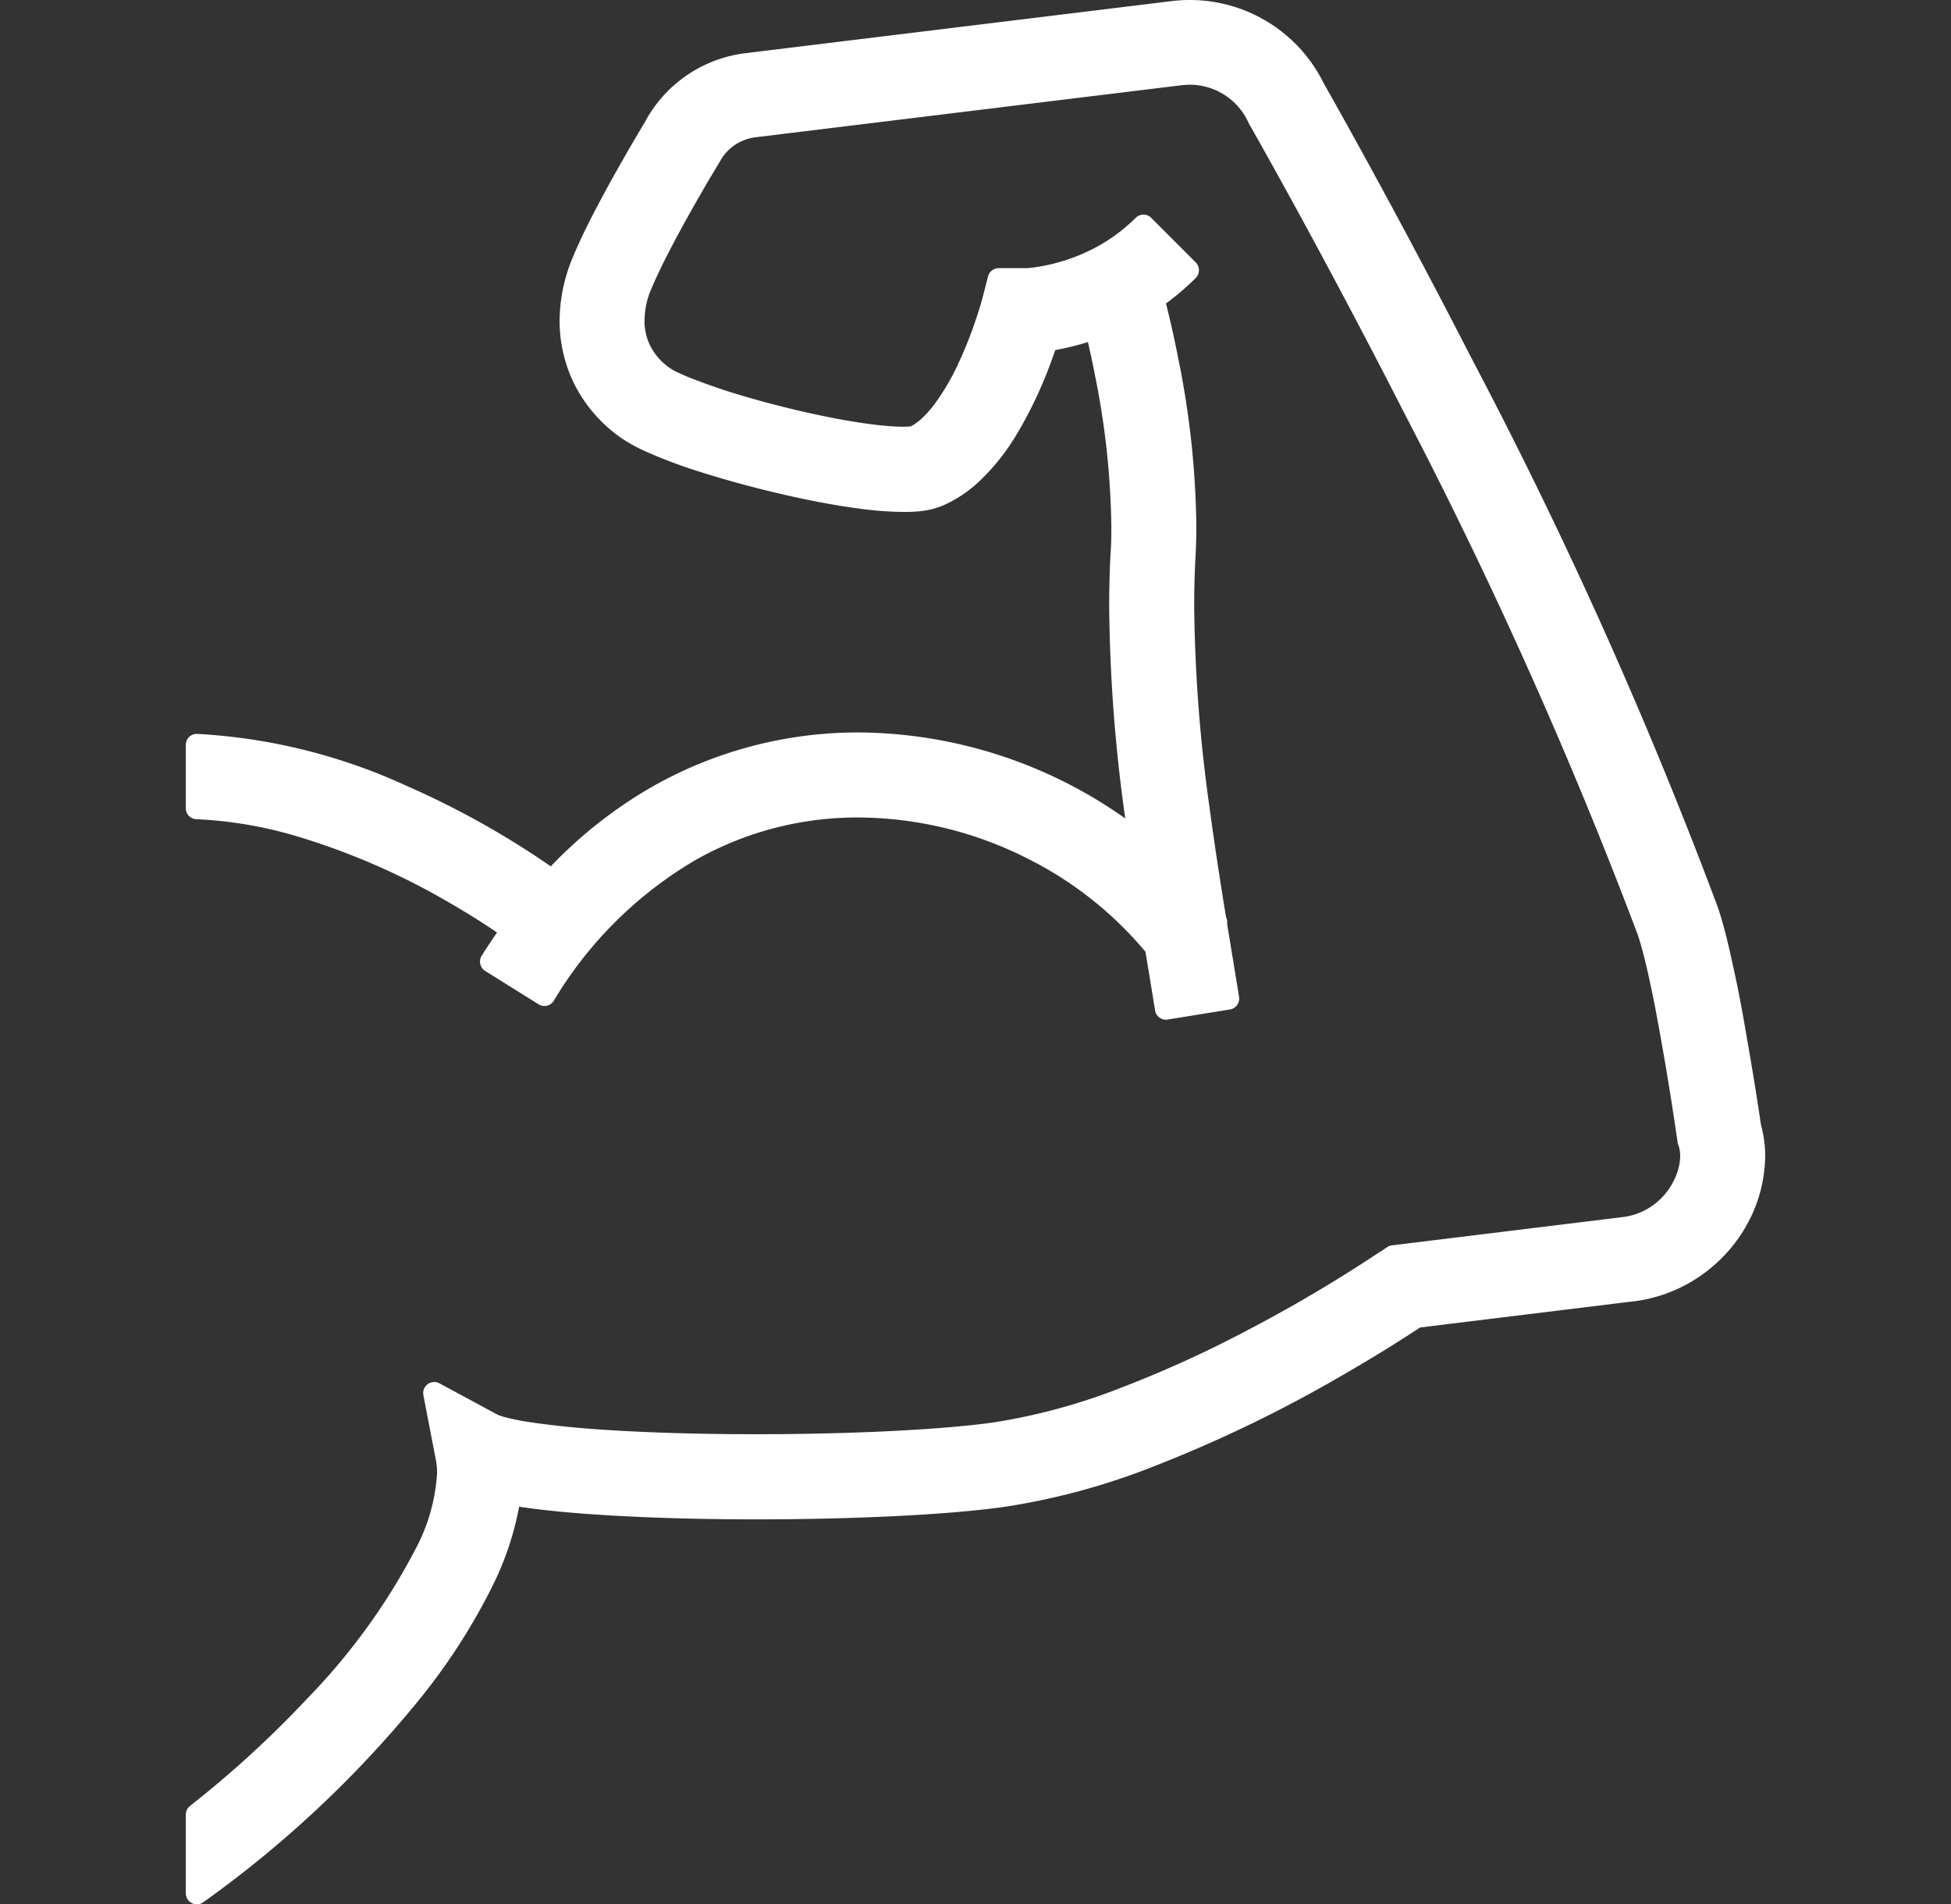 <svg xmlns="http://www.w3.org/2000/svg" xmlns:xlink="http://www.w3.org/1999/xlink" width="42" height="41" viewBox="0 0 42 41"><rect x="0" y="0" width="42" height="41" fill="#333333" stroke="none"/><defs><clipPath id="a"><rect width="34" height="41" fill="none"/></clipPath></defs><g transform="translate(0 -2058)"><rect width="42" height="41" transform="translate(0 2058)" fill="none"/><g transform="translate(4 2058)"><g clip-path="url(#a)"><path d="M33.909,24.219c-.018-.124-.133-.914-.3-1.85-.1-.6-.2-1.126-.3-1.566-.059-.276-.113-.509-.165-.712-.067-.255-.122-.441-.179-.6A102.221,102.221,0,0,0,27.7,7.755C25.986,4.41,24.584,1.949,24.5,1.8A3.213,3.213,0,0,0,21.614,0a3.154,3.154,0,0,0-.393.024L12.039,1.146A2.847,2.847,0,0,0,9.915,2.569l-.007.011L9.9,2.6c-.249.414-.458.779-.59,1.012-.2.356-.37.667-.516.951-.2.38-.347.7-.459.967A3.561,3.561,0,0,0,8.047,6.9a3.057,3.057,0,0,0,.341,1.416,3.142,3.142,0,0,0,.986,1.114,3.456,3.456,0,0,0,.55.3,10.993,10.993,0,0,0,1.226.454c.7.22,1.5.425,2.239.577.39.08.756.142,1.087.186a7.408,7.408,0,0,0,.955.074A3.014,3.014,0,0,0,15.857,11a1.715,1.715,0,0,0,.448-.119l.014-.006a2.785,2.785,0,0,0,.716-.469A4.7,4.7,0,0,0,17.9,9.329a9.167,9.167,0,0,0,.753-1.612c.023-.062.044-.123.064-.18A5.942,5.942,0,0,0,19.3,7.4l.12-.036c.057.249.111.5.16.756a17.342,17.342,0,0,1,.344,3.2c0,.193,0,.383-.015.565-.021.377-.031.77-.031,1.169a34.35,34.35,0,0,0,.346,4.567,10.035,10.035,0,0,0-5.742-1.852h-.005a8.976,8.976,0,0,0-4.37,1.131,9.659,9.659,0,0,0-2.25,1.752,18.567,18.567,0,0,0-3.091-1.727A12.384,12.384,0,0,0,.244,15.8a.237.237,0,0,0-.172.066A.24.24,0,0,0,0,16.041V17.4a.236.236,0,0,0,.228.237,8.991,8.991,0,0,1,2.1.349,15.073,15.073,0,0,1,3.225,1.379c.4.227.787.466,1.147.712-.116.167-.225.333-.331.5a.238.238,0,0,0,.076.327l1.149.718a.237.237,0,0,0,.327-.075A8.644,8.644,0,0,1,11,18.5a7.065,7.065,0,0,1,3.484-.9h0a8.135,8.135,0,0,1,3.65.891,7.917,7.917,0,0,1,2.525,2l.075.453q.068.414.131.806a.237.237,0,0,0,.272.2l1.337-.216a.237.237,0,0,0,.2-.272q-.083-.51-.172-1.051l-.086-.524a.239.239,0,0,0-.023-.143c-.114-.7-.244-1.531-.355-2.36a33.085,33.085,0,0,1-.33-4.326c0-.367.009-.727.028-1.068.012-.217.018-.441.018-.666a19,19,0,0,0-.386-3.591c-.1-.515-.2-.931-.267-1.2a5.517,5.517,0,0,0,.64-.548.239.239,0,0,0,0-.336l-.958-.959a.24.24,0,0,0-.168-.069.235.235,0,0,0-.168.07,3.671,3.671,0,0,1-.84.626,3.984,3.984,0,0,1-1.141.406,3.421,3.421,0,0,1-.351.05l-.063,0H17.5a.237.237,0,0,0-.23.178l-.132.51a9.181,9.181,0,0,1-.487,1.321,5.079,5.079,0,0,1-.542.931,2.307,2.307,0,0,1-.29.319,1.151,1.151,0,0,1-.211.148l-.017,0c-.053.005-.107.007-.161.007-.13,0-.308-.012-.514-.034-.356-.039-.792-.112-1.261-.21-.682-.143-1.427-.339-2.044-.537-.3-.1-.576-.2-.792-.286-.1-.044-.2-.086-.267-.121a1.1,1.1,0,0,1-.13-.074,1.293,1.293,0,0,1-.413-.459,1.207,1.207,0,0,1-.134-.57,1.745,1.745,0,0,1,.144-.671c.094-.225.23-.512.395-.83.249-.481.522-.962.707-1.281.1-.178.191-.326.253-.43l.017-.028.053-.089.012-.02.013-.02.009-.016.009-.014.009-.017a1.009,1.009,0,0,1,.764-.524l9.175-1.121h.01a1.38,1.38,0,0,1,.168-.011,1.387,1.387,0,0,1,1.256.8l.011.025a.127.127,0,0,0,.012.023l.01.018.018.031c.061.107,1.529,2.68,3.319,6.189A103.1,103.1,0,0,1,31.248,20.1c.04.113.086.271.131.446.078.3.166.7.26,1.185.1.531.214,1.169.33,1.9.043.268.077.494.1.654l.028.185.009.064.009.058a.16.16,0,0,0,.008.038l.019.058a.637.637,0,0,1,.028.2,1.149,1.149,0,0,1-.08.4,1.452,1.452,0,0,1-.427.6,1.4,1.4,0,0,1-.746.317l-4.954.607a.242.242,0,0,0-.106.041l-.13.09-.008,0a31.15,31.15,0,0,1-2.872,1.7,24.819,24.819,0,0,1-2.693,1.226,12.907,12.907,0,0,1-2.8.76c-.556.076-1.328.14-2.233.184-.88.042-1.863.065-2.841.065-1.368,0-2.674-.044-3.677-.125-.524-.042-.98-.1-1.321-.154-.162-.028-.306-.059-.415-.089a1.229,1.229,0,0,1-.153-.051l-1.254-.677a.238.238,0,0,0-.346.254l.27,1.4a1.585,1.585,0,0,1,.025.283,3.98,3.98,0,0,1-.457,1.619,13.68,13.68,0,0,1-2.334,3.227A22.574,22.574,0,0,1,.091,38.88.237.237,0,0,0,0,39.067v1.695a.237.237,0,0,0,.129.211.232.232,0,0,0,.246-.018A23.819,23.819,0,0,0,5.019,36.6a13.258,13.258,0,0,0,1.587-2.462,6.506,6.506,0,0,0,.57-1.7c.1.015.2.029.311.044.6.076,1.342.135,2.2.173.8.037,1.67.056,2.6.056,1,0,2.012-.023,2.929-.067.961-.046,1.766-.113,2.392-.2a14.744,14.744,0,0,0,3.248-.881,29.067,29.067,0,0,0,4.121-2c.777-.45,1.346-.819,1.594-.983l4.552-.558h.011a3.234,3.234,0,0,0,1.211-.39,3.276,3.276,0,0,0,1.224-1.2A3.11,3.11,0,0,0,34,24.886a2.5,2.5,0,0,0-.091-.667" fill="#fff"/></g></g></g></svg>